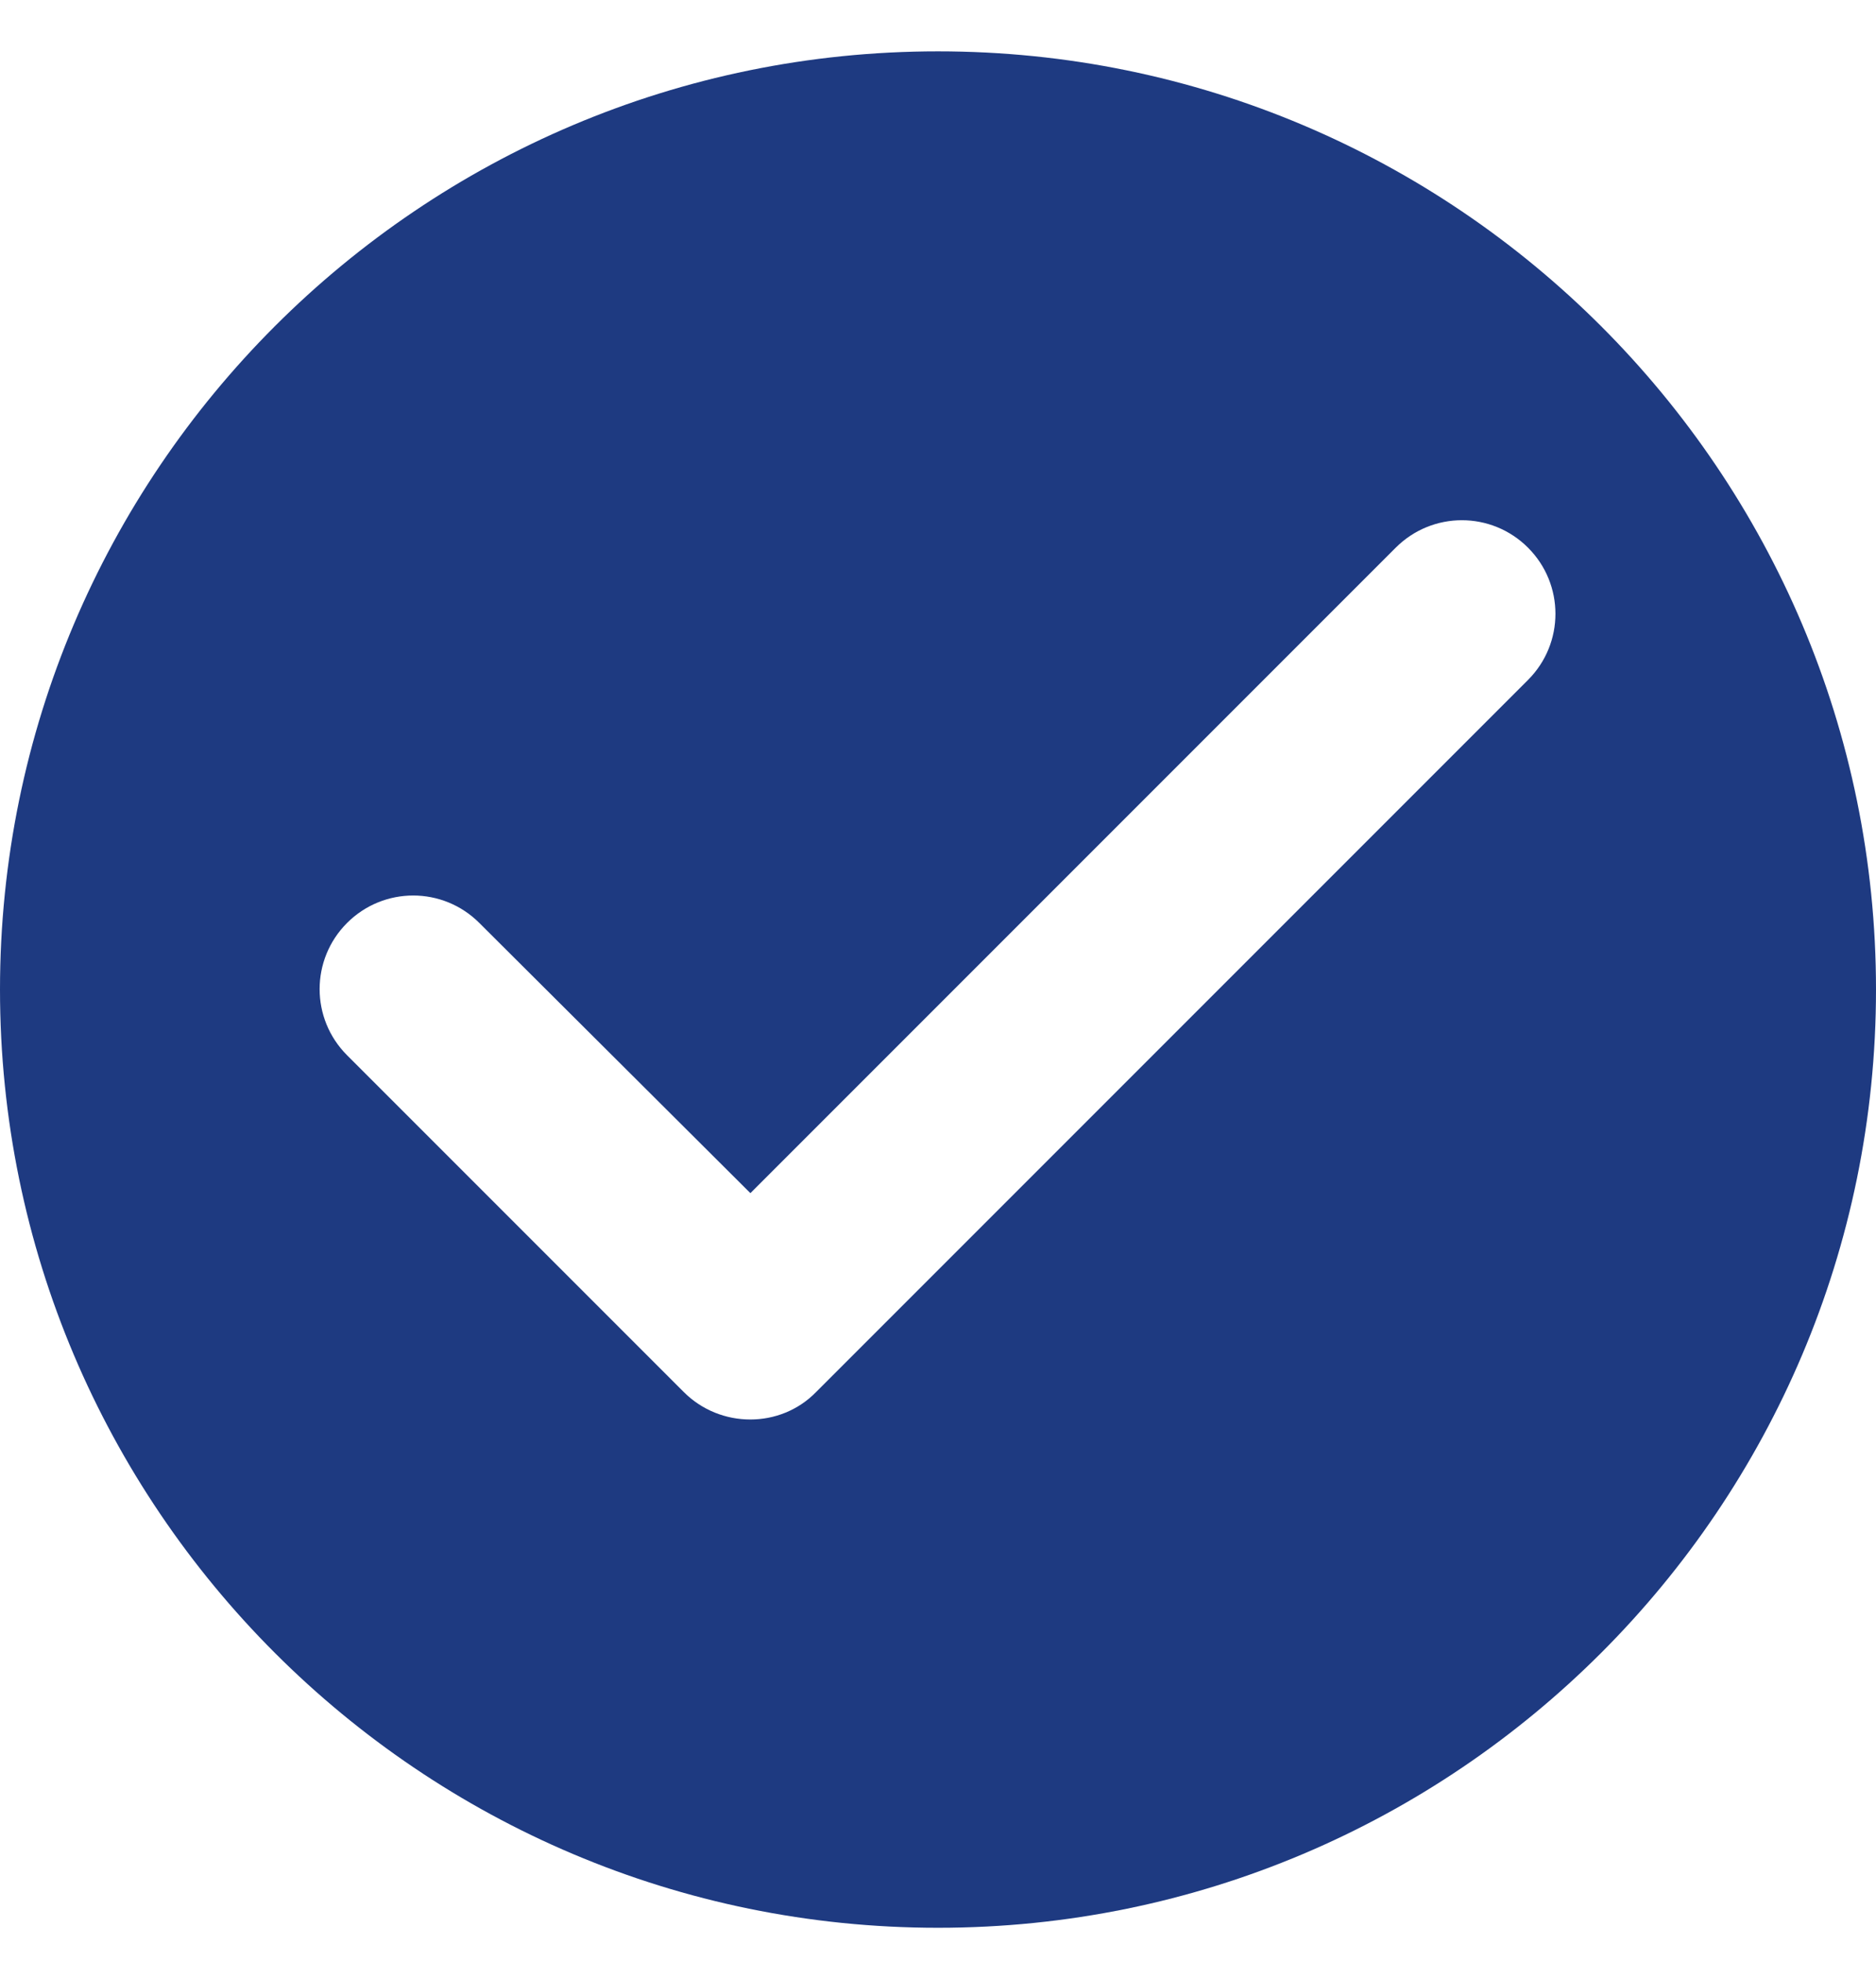 <svg width="22" height="23" viewBox="0 0 22 23" fill="none" xmlns="http://www.w3.org/2000/svg">
<path fill-rule="evenodd" clip-rule="evenodd" d="M11 0.602C4.928 0.602 0 5.53 0 11.602C0 17.674 4.928 22.602 11 22.602C17.072 22.602 22 17.674 22 11.602C22 5.53 17.072 0.602 11 0.602ZM8.019 16.321L4.07 12.372C3.641 11.943 3.641 11.25 4.07 10.821C4.499 10.392 5.192 10.392 5.621 10.821L8.8 13.989L16.368 6.421C16.797 5.992 17.49 5.992 17.919 6.421C18.348 6.85 18.348 7.543 17.919 7.972L9.57 16.321C9.152 16.75 8.448 16.75 8.019 16.321Z" fill="#1E3A81"/>
</svg>
